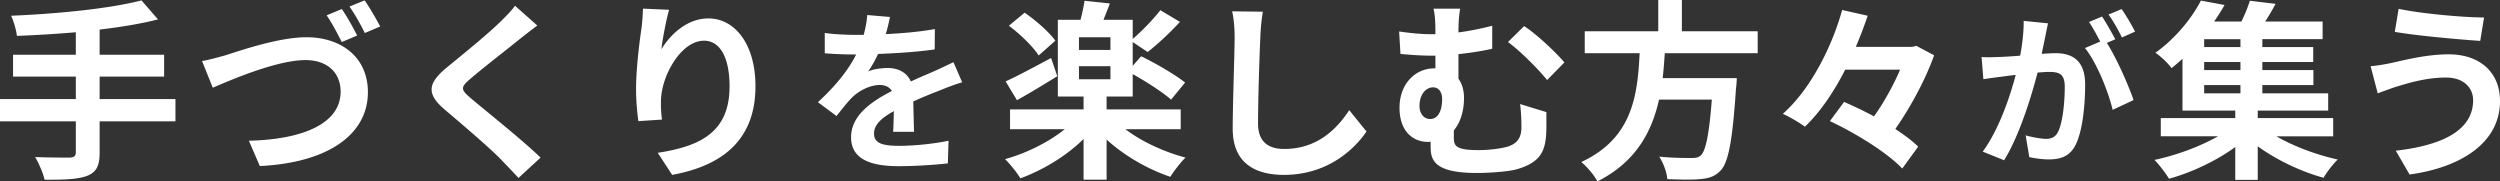 <?xml version="1.0" encoding="UTF-8"?> <svg xmlns="http://www.w3.org/2000/svg" width="1250.322" height="90.729" viewBox="0 0 937.742 68.046"><rect x="0" y="0" width="937.742" height="68.046" fill="#333333" stroke="none"/><path d="M65.813 45.508H37.371v11.737c0 5.113-1.296 7.345-4.68 8.713-3.457 1.296-8.641 1.512-15.986 1.44-.504-2.448-2.16-6.192-3.528-8.497 5.328.216 11.377.216 12.961.216 1.656-.072 2.304-.576 2.304-2.016V45.508H0v-8.353h28.442V28.73H4.896v-8.208h23.546v-8.425c-7.488.648-15.049 1.08-22.106 1.368-.216-2.232-1.296-5.688-2.16-7.56C21.53 5.185 41.26 3.24 53.068.144l6.193 7.128c-6.408 1.657-13.97 2.88-21.89 3.817v9.433h24.194v8.208H37.37v8.425h28.442v8.353zm18.755-24.77c5.473-1.728 19.946-6.769 30.387-6.769 12.89 0 23.042 7.345 23.042 20.594 0 16.13-15.337 26.499-40.54 27.723l-4.103-9.505c19.297-.432 34.418-5.977 34.418-18.434 0-6.697-4.608-11.809-13.177-11.809-10.513 0-27.29 7.129-34.78 10.369l-4.031-10.009c2.592-.432 6.193-1.44 8.784-2.16zm49.397-7.417l-5.76 2.449c-1.513-2.953-3.745-7.273-5.69-10.01l5.69-2.376c1.872 2.664 4.392 7.201 5.76 9.937zm8.64-3.384l-5.76 2.448c-1.44-2.952-3.816-7.2-5.76-9.937l5.688-2.304c1.872 2.664 4.537 7.272 5.832 9.793zm58.935-.36c-2.232 1.656-4.608 3.528-6.265 4.824-4.608 3.745-14.04 11.017-18.793 15.121-3.816 3.24-3.744 4.033.144 7.345 5.329 4.537 19.082 15.41 26.138 22.25l-8.28 7.633c-2.017-2.232-4.249-4.464-6.265-6.625-3.888-4.104-14.761-13.393-21.314-18.938-7.056-5.976-6.48-9.936.648-15.84 5.545-4.537 15.338-12.458 20.162-17.21 2.016-1.945 4.32-4.32 5.472-5.977l8.353 7.417zm49.43-5.905c-1.008 3.529-2.449 10.801-2.88 14.762 3.384-5.473 9.577-11.521 17.641-11.521 9.937 0 17.642 9.72 17.642 25.418 0 20.162-12.386 29.81-31.25 33.267l-5.402-8.281c15.842-2.448 26.93-7.632 26.93-24.914 0-11.017-3.672-17.138-9.576-17.138-8.425 0-15.77 12.673-16.13 22.034-.071 1.945-.071 4.249.36 7.56l-8.856.577c-.36-2.736-.864-7.129-.864-11.88 0-6.626.936-15.482 2.016-22.827.36-2.592.504-5.473.576-7.489l9.793.432zm84.043 45.77c.132-1.907.198-4.932.264-7.76-4.801 2.63-7.432 5.196-7.432 8.418 0 3.618 3.09 4.604 9.47 4.604 5.525 0 12.76-.723 18.481-1.907l-.263 8.484c-4.34.526-12.298 1.053-18.415 1.053-10.194 0-17.889-2.434-17.889-10.853 0-8.286 7.892-13.548 15.324-17.363-1.052-1.644-2.762-2.236-4.538-2.236-3.683 0-7.695 2.105-10.194 4.473-1.973 1.973-3.814 4.34-6.05 7.168l-6.972-5.195c6.84-6.314 11.444-12.102 14.337-17.89h-.789c-2.63 0-7.432-.13-10.983-.46V12.35c3.288.526 8.155.723 11.444.723h3.157c.789-2.96 1.249-5.59 1.315-7.431l8.55.723c-.33 1.579-.79 3.815-1.579 6.445 6.117-.328 12.694-.855 18.415-1.907l-.066 7.63c-6.248.92-14.271 1.446-21.243 1.71-1.052 2.301-2.367 4.67-3.749 6.576 1.71-.855 5.196-1.315 7.367-1.315 3.946 0 7.234 1.71 8.681 5.064 3.355-1.578 6.117-2.696 8.813-3.88 2.5-1.118 4.8-2.237 7.17-3.355l3.287 7.564c-2.104.526-5.524 1.841-7.76 2.762-2.895 1.118-6.578 2.565-10.59 4.406.067 3.618.198 8.419.264 11.378h-7.827zm87.126-.982c5.976 4.61 14.474 8.497 22.538 10.658-1.8 1.728-4.392 5.112-5.688 7.2-8.425-2.807-17.282-7.92-23.906-13.969v15.05h-8.642V52.132c-6.48 6.408-15.264 11.665-23.69 14.761-1.367-2.232-3.96-5.472-5.76-7.2 8.065-2.233 16.417-6.409 22.394-11.233h-20.522v-7.417h27.578v-4.825h-9.648V7.417h8.497c.648-2.376 1.224-5.113 1.512-7.129l9.505 1.008c-.792 2.16-1.657 4.248-2.376 6.12h10.944v7.201c3.457-2.952 7.778-7.416 10.37-10.8l7.344 4.392c-3.816 4.176-8.425 8.424-12.097 11.305l-5.617-3.744v8.928l3.17-3.6c5.327 2.592 12.816 6.912 16.488 9.865l-5.256 6.408c-3.096-2.736-9.217-6.696-14.402-9.576v8.424h-9.792v4.825h27.794v7.417H422.14zm-25.562-19.873c-4.969 3.096-10.585 6.48-15.121 9l-4.25-7.056c4.321-1.944 10.73-5.4 17.066-8.785l2.305 6.84zm-6.984-7.777c-2.09-3.312-6.913-7.993-11.161-11.161l5.904-4.897c4.177 2.88 9.217 7.273 11.52 10.513l-6.263 5.545zm26.93-6.84h-11.81v4.752h11.81v-4.753zm-11.81 15.769h11.81v-4.897h-11.81v4.897zM473.69 4.393c-.504 3.024-.864 6.624-.937 9.505-.359 7.632-.863 23.617-.863 32.474 0 7.201 4.32 9.505 9.792 9.505 11.81 0 19.298-6.768 24.41-14.545l6.481 7.993c-4.608 6.768-14.689 16.274-30.962 16.274-11.665 0-19.226-5.113-19.226-17.282 0-9.578.72-28.3.72-34.42 0-3.384-.288-6.84-.937-9.648l11.522.144zm106.347 37.659c0 4.032.072 5.4-.072 8.353-.432 6.408-2.304 10.44-10.584 12.961-3.169 1.008-10.657 1.512-15.482 1.512-16.561 0-17.282-5.257-17.282-10.225v-1.512c-.36.072-.792.072-1.151.072-5.185 0-10.514-3.672-10.514-12.817 0-8.425 5.401-14.762 13.178-14.762h.288v-4.752h-1.44c-3.097 0-6.985-.216-11.666-.648l-.504-8.425c3.96.576 8.137 1.008 11.52 1.008h2.09v-.576c0-4.536-.216-6.912-.72-9h10.008c-.36 2.088-.648 4.608-.648 8.928 4.105-.576 8.353-1.368 12.673-2.52v8.64c-4.175.937-8.64 1.585-12.673 2.017v9.217c1.369 1.872 2.088 4.392 2.088 7.2 0 4.537-1.152 9.001-3.816 12.17V51.7c0 3.024.792 4.608 9.217 4.608 3.6 0 8.209-.504 10.945-1.296 3.672-1.152 5.185-3.456 5.185-7.2 0-2.809-.073-5.473-.504-8.785l9.864 3.024zm-43.636 2.592c3.24 0 4.536-3.456 4.536-7.489 0-2.736-1.367-4.392-3.383-4.392-2.81 0-5.113 2.808-5.113 6.985 0 3.096 1.872 4.896 3.96 4.896zm35.284-34.851c4.464 2.808 11.88 9.793 15.12 13.609l-6.48 6.625c-3.887-4.752-10.585-11.305-14.69-14.257l6.05-5.977zm52.773 10.153c-.215 3.096-.431 6.264-.791 9.36h27.793s-.07 2.593-.288 3.745c-1.296 19.586-2.807 27.65-5.688 30.819-2.16 2.304-4.392 3.024-7.776 3.312-2.665.288-7.489.216-12.314 0-.144-2.448-1.44-5.976-3.023-8.425 4.967.504 10.008.504 12.096.504 1.584 0 2.592-.144 3.456-.936 1.872-1.584 3.17-7.848 4.177-20.954h-19.802c-2.736 12.17-8.713 23.402-23.114 30.675-1.224-2.376-3.816-5.4-6.048-7.273 19.442-9 21.098-25.418 21.89-40.827h-20.594v-8.209h27.578V0h8.857v11.737h28.442v8.209h-34.85zm101.019.792c-3.097 8.784-8.713 19.298-14.545 27.65 3.384 2.233 6.408 4.465 8.568 6.625l-5.976 8.21c-5.4-5.762-17.354-13.25-27.147-17.787l5.329-7.2c3.528 1.512 7.417 3.384 11.233 5.4 3.816-5.329 7.345-11.81 9.793-17.498h-20.594c-4.177 8.137-9.217 15.77-15.12 21.386-2.018-1.512-5.834-3.744-8.282-4.824 10.8-9.577 18.65-25.923 22.25-38.956l9.577 2.16c-1.296 3.817-2.736 7.705-4.465 11.665h21.17l1.584-.36 6.625 3.529zm42.728-11.983c-.373 1.616-.746 3.543-1.057 5.097-.373 1.865-.87 4.103-1.306 6.34 2.051-.124 3.916-.248 5.16-.248 6.527 0 11.127 2.922 11.127 11.749 0 7.273-.87 17.094-3.48 22.44-2.053 4.29-5.409 5.657-10.133 5.657-2.3 0-5.285-.373-7.336-.87l-1.367-8.144c2.362.684 5.968 1.306 7.584 1.306 2.051 0 3.605-.622 4.6-2.673 1.678-3.419 2.486-10.754 2.486-16.846 0-4.91-2.114-5.595-5.967-5.595-.995 0-2.487.125-4.227.25-2.425 9.323-6.9 23.807-12.557 32.884l-8.02-3.234c5.968-8.08 10.195-20.389 12.371-28.78-2.176.248-4.103.497-5.283.683-1.741.187-4.912.622-6.839.932l-.683-8.33c2.237.187 4.288.063 6.527 0 1.927-.062 4.848-.248 7.957-.497.87-4.724 1.367-9.2 1.305-13.054l9.138.932zm22.068 7.335c3.605 5.657 8.205 16.038 10.008 21.446l-7.832 3.668c-1.617-6.838-5.968-17.717-10.382-23.187l5.719-2.424c-1.243-2.363-2.798-5.346-4.227-7.335l4.911-2.052c1.554 2.3 3.73 6.216 4.973 8.516l-3.17 1.368zm5.657-2.052c-1.306-2.61-3.295-6.278-5.036-8.578l4.91-2.051c1.68 2.362 3.98 6.278 5.036 8.454l-4.91 2.175zm57.922 37.087c6.48 3.744 15.121 6.984 23.042 8.712-1.8 1.656-4.177 4.825-5.33 6.841-8.424-2.304-17.568-6.625-24.697-11.81V67.47h-8.425V55.157c-7.128 5.184-16.417 9.577-24.842 11.882-1.296-2.09-3.672-5.258-5.473-7.058 8.21-1.728 17.138-5.04 23.834-8.856h-21.458v-6.841h27.939v-2.808H818.64V22.034c-1.296 1.224-2.664 2.376-4.103 3.529-1.369-1.945-4.177-4.537-6.05-5.761C816.48 14.04 822.314 6.48 825.554.216l8.857 1.656c-1.152 2.088-2.449 4.105-3.888 6.193h10.225c1.295-2.592 2.448-5.473 3.168-7.777l9.649 1.152a94.995 94.995 0 0 1-3.889 6.625h21.53v6.624h-22.61v2.953h19.082v5.616h-19.082v3.024h19.154V31.9h-19.154v3.096h24.698v6.48h-26.426v2.809h28.299v6.84h-21.314zm-13.466-36.436h-13.61v2.953h13.61v-2.953zm0 8.569h-13.61v3.024h13.61v-3.024zm-13.61 11.737h13.61V31.9h-13.61v3.096zm90.588-5.905c-7.849 0-14.905 2.377-18.578 3.457-2.088.648-4.825 1.728-6.912 2.448l-2.665-10.153c2.376-.216 5.472-.72 7.777-1.224 5.257-1.152 13.249-3.24 21.53-3.24 11.305 0 19.226 6.408 19.226 17.57 0 15.265-14.114 24.77-33.915 27.506l-5.185-8.93c17.714-2.015 29.019-7.776 29.019-18.937 0-4.68-3.6-8.568-10.297-8.497zm14.401-22.537l-1.44 8.784c-8.353-.576-23.834-1.944-32.043-3.384l1.44-8.64c8.28 1.8 24.483 3.24 32.043 3.24z" fill="#fff"></path></svg> 